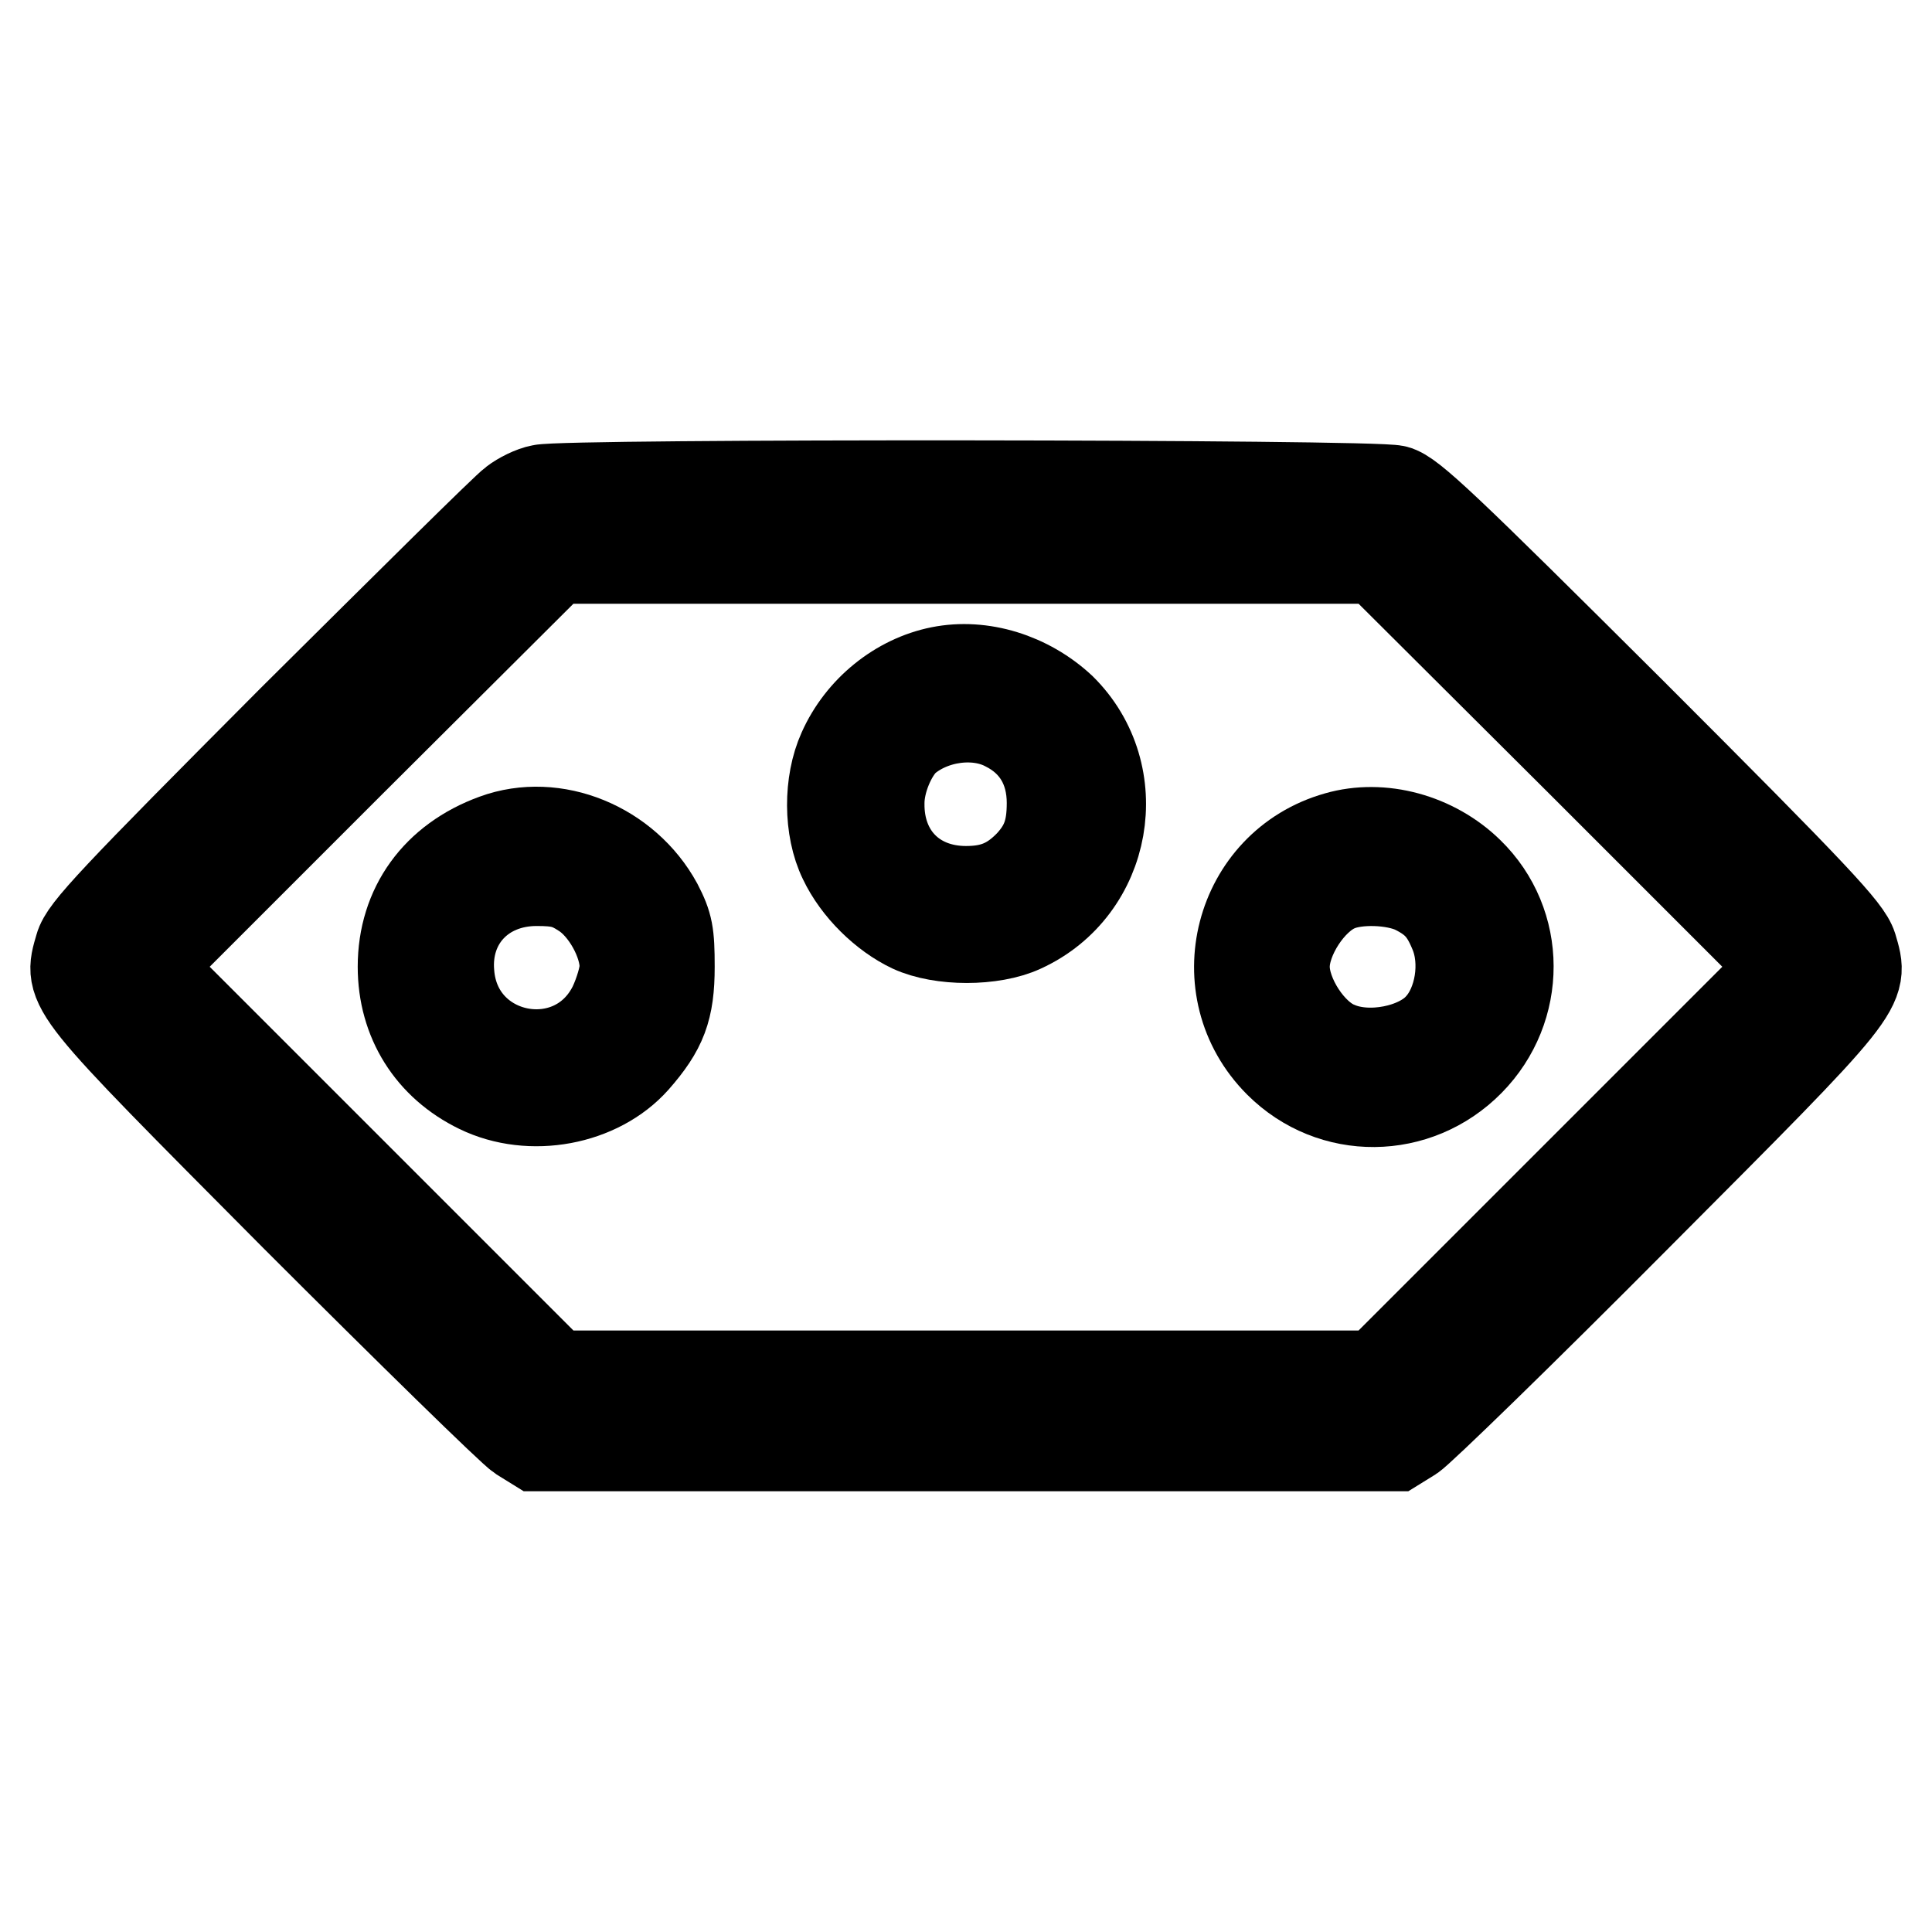 <?xml version="1.0" encoding="utf-8"?>
<!-- Svg Vector Icons : http://www.onlinewebfonts.com/icon -->
<!DOCTYPE svg PUBLIC "-//W3C//DTD SVG 1.1//EN" "http://www.w3.org/Graphics/SVG/1.1/DTD/svg11.dtd">
<svg version="1.1" xmlns="http://www.w3.org/2000/svg" xmlns:xlink="http://www.w3.org/1999/xlink" x="0px" y="0px" viewBox="0 0 256 256" enable-background="new 0 0 256 256" xml:space="preserve">
<g><g><g><path stroke-width="12" fill-opacity="0" stroke="#000000"  d="M71.7,64.9c-1.1,0.2-2.7,1-3.6,1.7c-1,0.7-14.1,13.7-29.3,28.8c-23.7,23.8-27.6,27.9-28.2,30.1c-1.6,5.5-2,4.9,28.5,35.6c15.3,15.3,28.8,28.5,29.9,29.2l2.1,1.3H128h56.9l2.1-1.3c1.1-0.7,14.6-13.8,29.9-29.2c30.6-30.7,30.1-30.1,28.5-35.6c-0.7-2.2-4.6-6.4-29.4-31.2c-24.5-24.4-29.1-28.8-31.1-29.3C182.1,64.2,74.8,64.1,71.7,64.9z M209.6,101l27.1,27.1l-27.1,27.1l-27.1,27.1H128H73.5l-27.1-27.1l-27.1-27.1L46.4,101L73.5,74H128h54.5L209.6,101z"/><path stroke-width="12" fill-opacity="0" stroke="#000000"  d="M124.6,89c-5.5,1.1-10.5,5.1-12.9,10.5c-1.9,4.2-1.9,10.3,0.1,14.4c1.8,3.8,5.4,7.3,9,9c3.9,1.8,10.7,1.8,14.6,0c11.4-5.2,14-20.3,5.2-29C136.2,89.8,130.1,87.9,124.6,89z M133.3,96.2c4,2,6.1,5.6,6.1,10.2c0,3.7-0.8,5.8-2.9,8.1c-2.5,2.6-4.9,3.6-8.5,3.6c-6.9,0-11.6-4.8-11.5-11.7c0-3,1.6-6.7,3.4-8.4C123.5,94.9,129.3,94.1,133.3,96.2z"/><path stroke-width="12" fill-opacity="0" stroke="#000000"  d="M65.6,111.2c-7.7,2.8-12.2,9-12.2,16.9c0,7.1,3.7,13,10.1,16.1c6.8,3.3,15.8,1.6,20.6-3.8c3.6-4.1,4.6-6.7,4.6-12.3c0-4.4-0.2-5.5-1.6-8.2C82.9,112.2,73.5,108.3,65.6,111.2z M77.3,118.3c3,1.9,5.5,6.5,5.5,9.8c0,1.2-0.7,3.5-1.5,5.2c-5.2,10.5-20.9,7.5-21.8-4.3c-0.6-7,4.4-12.3,11.6-12.3C74.1,116.7,75.3,117,77.3,118.3z"/><path stroke-width="12" fill-opacity="0" stroke="#000000"  d="M177.2,110.9c-13.1,3.7-17.4,20.2-7.7,29.9c7,7,18.2,6.9,25.2-0.2c6.9-7,6.9-18.2-0.1-25C190,111.1,183.1,109.2,177.2,110.9z M187.5,117.8c2.8,1.4,4,2.8,5.2,5.7c1.7,4,0.8,9.6-2,12.6c-2.8,3.1-9.3,4.4-13.5,2.6c-3.6-1.4-7-6.7-7-10.6c0-3.9,3.4-9.1,6.9-10.6C179.8,116.3,184.8,116.5,187.5,117.8z"/></g></g></g>
</svg>